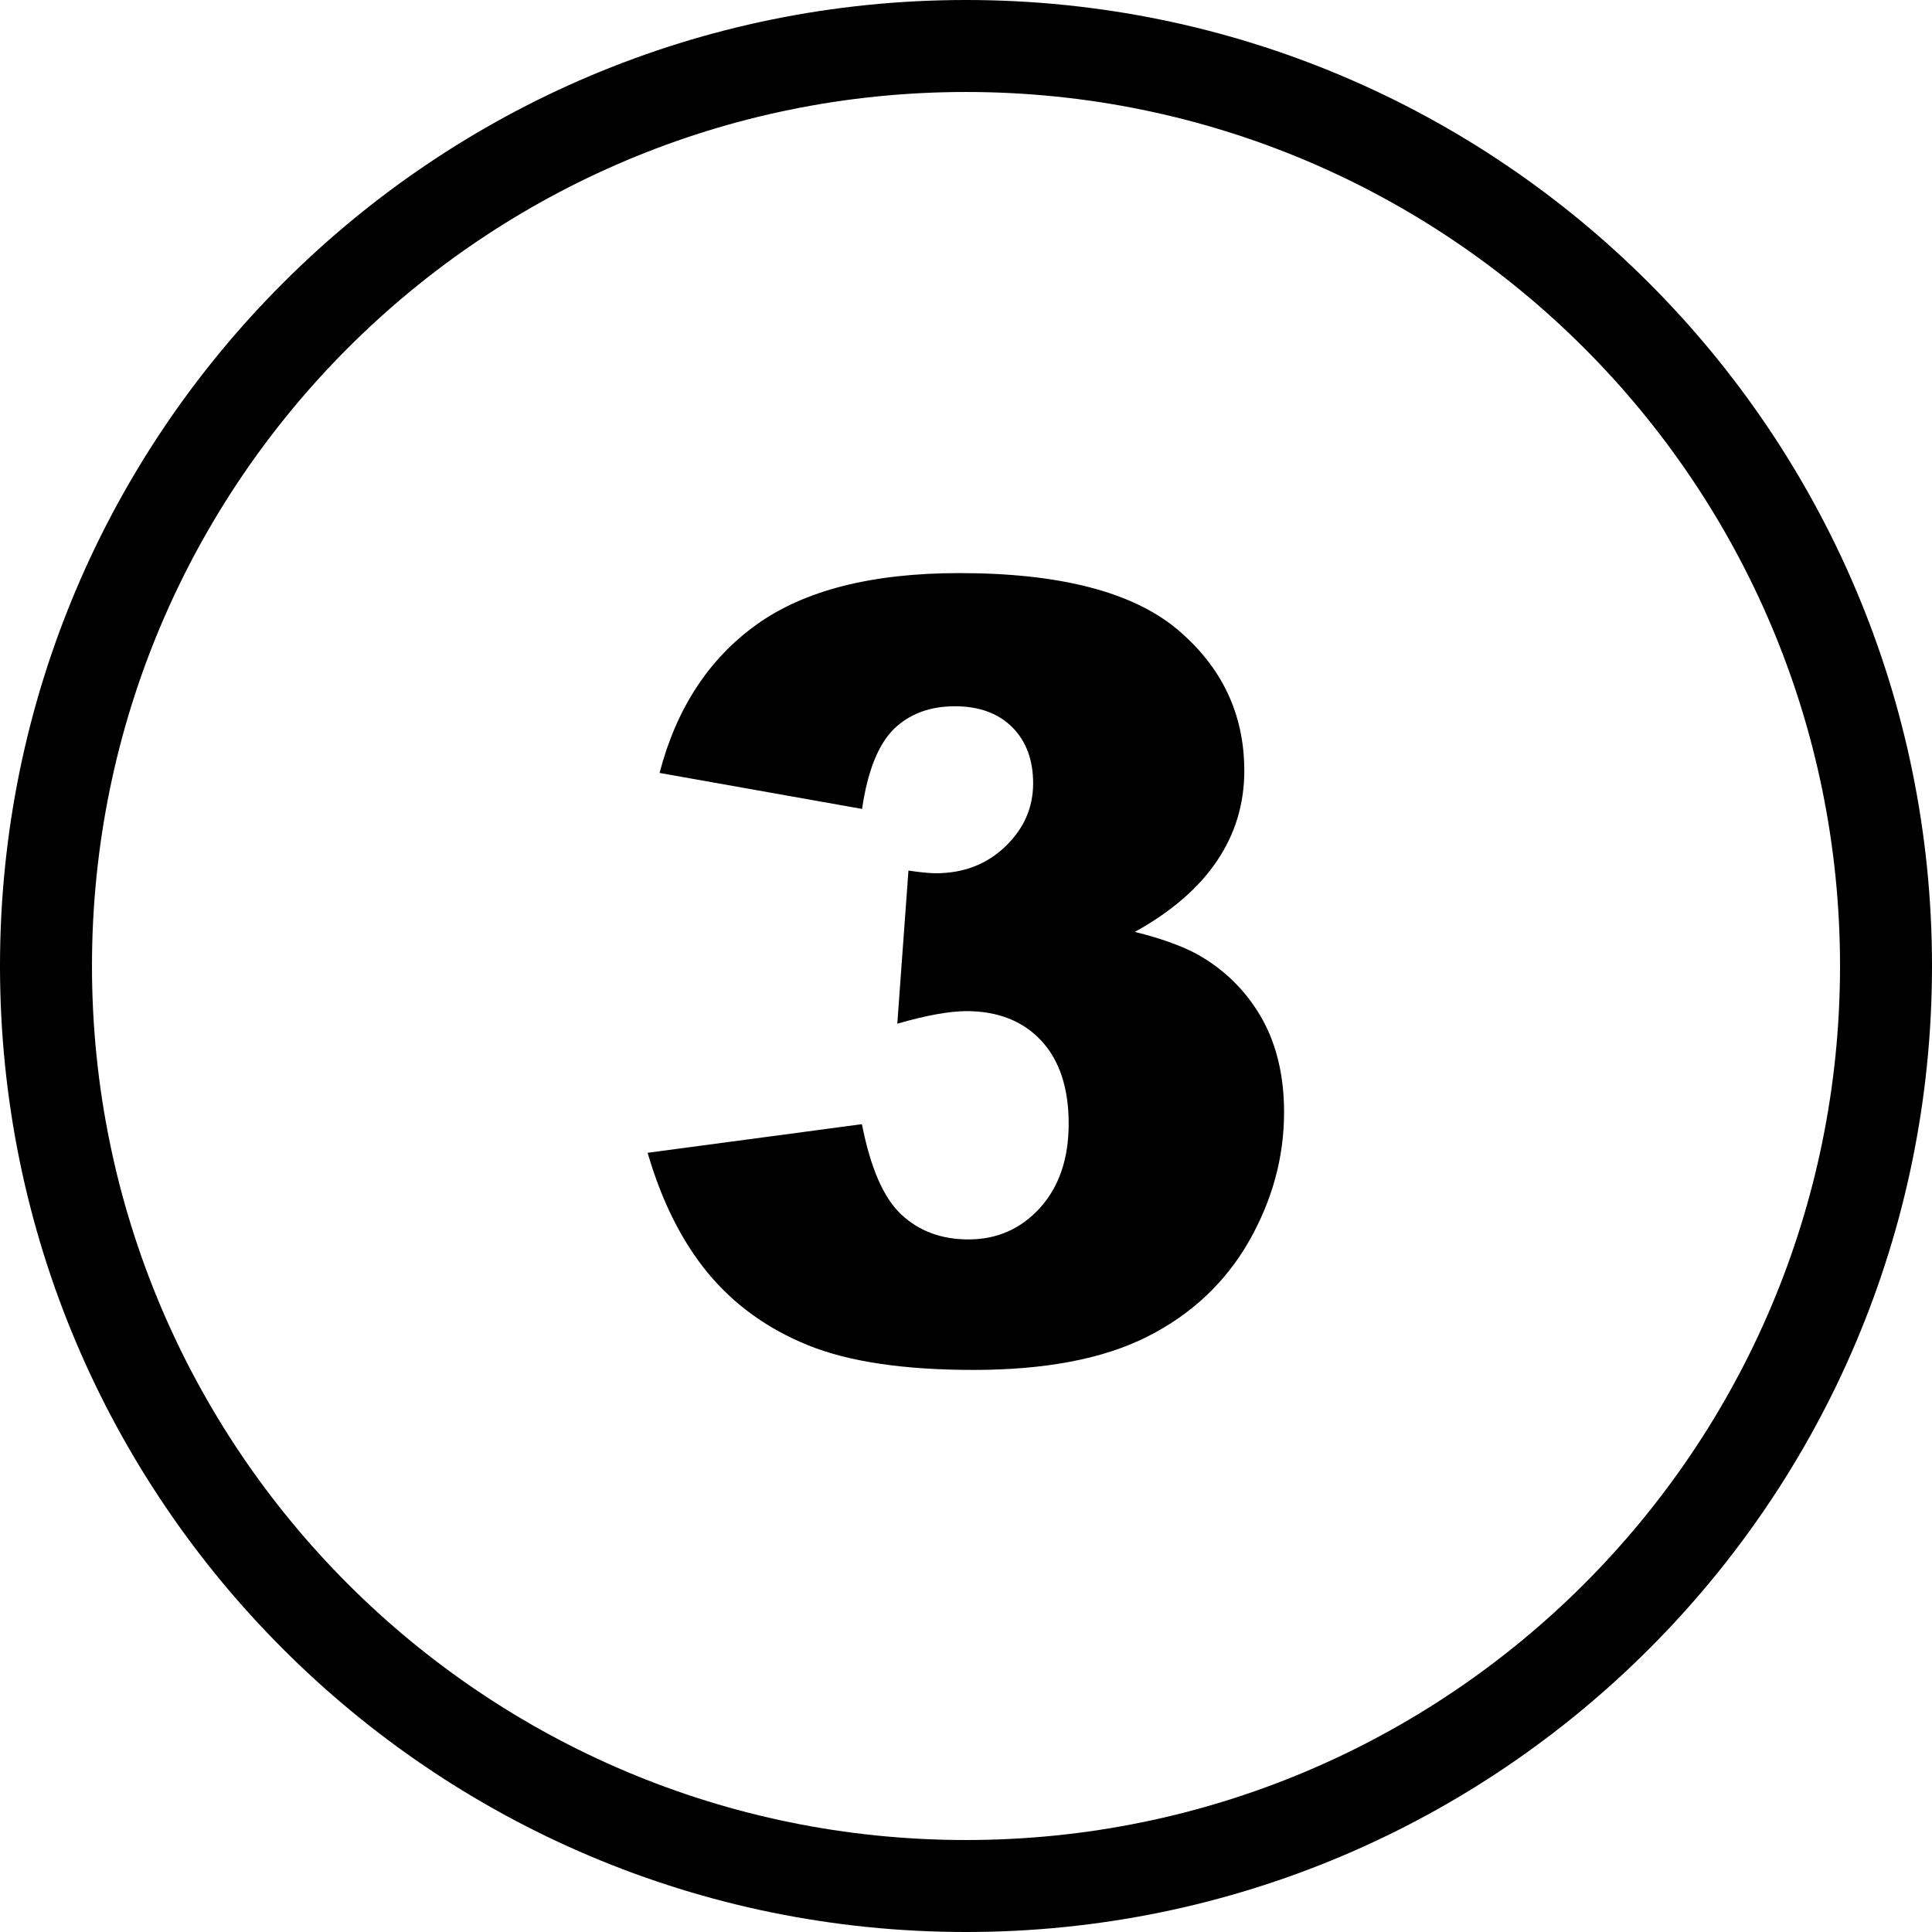 <svg xmlns="http://www.w3.org/2000/svg" viewBox="0 0 122.88 122.88" style="enable-background:new 0 0 122.88 122.88" xml:space="preserve"><path d="M61.44 0c16.97 0 32.33 6.88 43.44 18 11.12 11.12 18 26.48 18 43.44 0 16.97-6.88 32.33-18 43.44-11.12 11.12-26.48 18-43.44 18-16.97 0-32.33-6.88-43.44-18C6.88 93.77 0 78.41 0 61.44S6.88 29.11 18 18C29.11 6.88 44.47 0 61.44 0zm-6.61 51.45-12.88-2.29c1.07-4.1 3.12-7.24 6.16-9.43 3.04-2.18 7.34-3.28 12.9-3.28 6.39 0 11 1.19 13.86 3.57 2.84 2.39 4.27 5.39 4.27 9 0 2.11-.58 4.03-1.74 5.74-1.15 1.71-2.89 3.22-5.22 4.51 1.89.47 3.34 1.02 4.34 1.64 1.63 1 2.89 2.33 3.79 3.96.9 1.64 1.36 3.6 1.36 5.87 0 2.85-.74 5.59-2.24 8.22-1.5 2.61-3.64 4.63-6.45 6.05s-6.5 2.12-11.07 2.12c-4.45 0-7.97-.53-10.54-1.58-2.58-1.05-4.69-2.58-6.36-4.6-1.66-2.02-2.93-4.57-3.82-7.63l13.63-1.82c.54 2.75 1.36 4.67 2.49 5.73 1.12 1.06 2.55 1.6 4.29 1.6 1.82 0 3.33-.67 4.55-2.01 1.21-1.34 1.82-3.12 1.82-5.35 0-2.27-.58-4.03-1.75-5.29-1.16-1.24-2.75-1.87-4.75-1.87-1.06 0-2.53.26-4.4.8l.71-9.74c.74.11 1.32.17 1.75.17 1.76 0 3.23-.57 4.41-1.7s1.77-2.47 1.77-4.02c0-1.5-.45-2.68-1.32-3.56-.89-.89-2.11-1.34-3.65-1.34-1.6 0-2.89.48-3.89 1.45-.99.98-1.67 2.67-2.02 5.08zm45.92-29.32C90.69 12.07 76.79 5.85 61.44 5.85c-15.35 0-29.25 6.22-39.31 16.28C12.07 32.19 5.85 46.09 5.85 61.44c0 15.35 6.22 29.25 16.28 39.31 10.06 10.06 23.96 16.28 39.31 16.28 15.35 0 29.25-6.22 39.31-16.28 10.06-10.06 16.28-23.96 16.28-39.31 0-15.35-6.22-29.25-16.28-39.31z"/></svg>